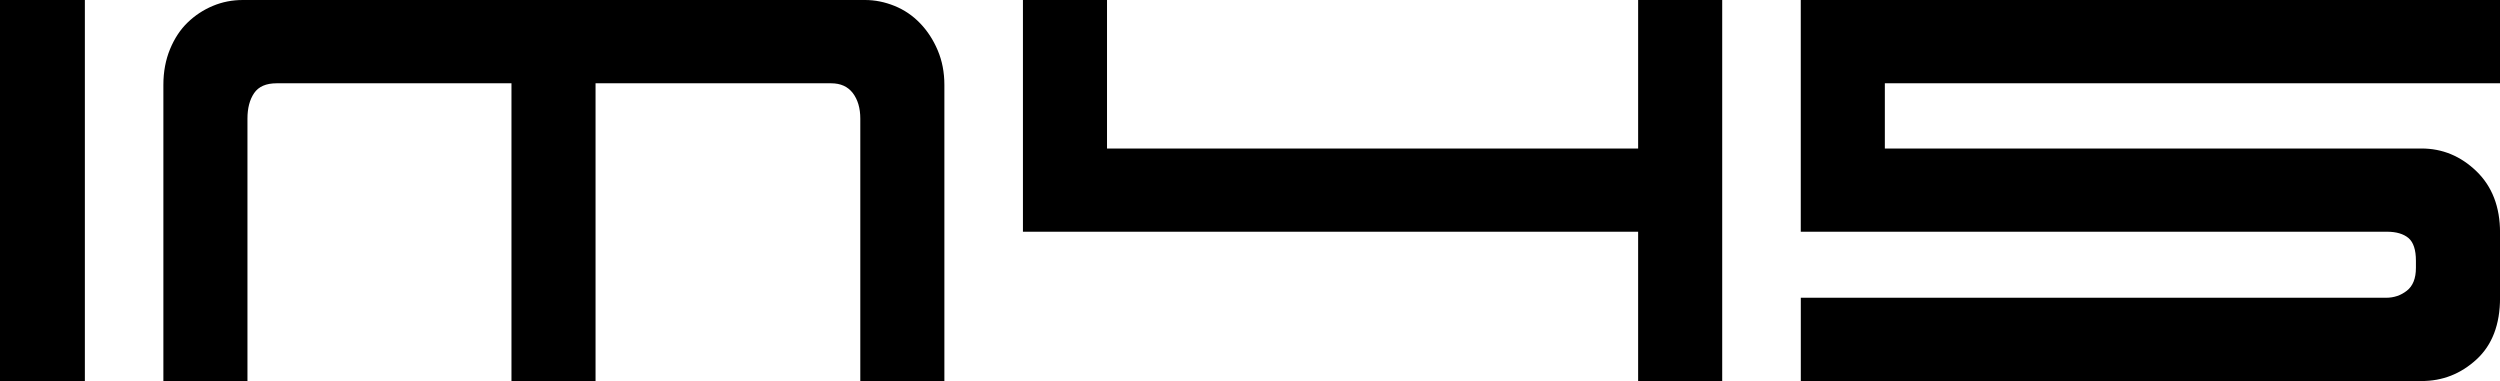 <?xml version="1.0" encoding="UTF-8"?><svg id="Layer_2" xmlns="http://www.w3.org/2000/svg" viewBox="0 0 670.52 102.2"><g id="Layer_1-2"><g><path d="M22.76,102.2H0V0H22.76V102.2Z"/><path d="M159.73,102.2h-22.55V22.34h-63.01c-2.81,0-4.81,.88-6.01,2.63-1.2,1.76-1.79,4.04-1.79,6.85V102.2h-22.55V22.76c0-3.51,.6-6.71,1.79-9.59,1.19-2.88,2.77-5.27,4.74-7.16,1.97-1.9,4.21-3.37,6.74-4.43s5.2-1.58,8.01-1.58H232.01c2.67,0,5.3,.53,7.9,1.58,2.6,1.05,4.88,2.6,6.85,4.64,1.97,2.04,3.55,4.46,4.74,7.27,1.19,2.81,1.79,5.9,1.79,9.27V102.2h-22.55V31.82c0-2.81-.67-5.09-2-6.85-1.34-1.75-3.27-2.63-5.79-2.63h-63.22V102.2Z"/><path d="M296.91,0V39.83h142.45V0h22.55V102.2h-22.55V62.16h-165V0h22.55Z"/><path d="M482.98,79.86h156.99c2.11,0,3.97-.63,5.58-1.9,1.61-1.26,2.42-3.3,2.42-6.11v-1.9c0-2.95-.67-4.98-2-6.11-1.34-1.12-3.27-1.69-5.79-1.69h-157.2V0h187.55V22.34h-165v17.49h143.93c5.62,0,10.54,2.04,14.75,6.11,4.21,4.08,6.32,9.56,6.32,16.44v17.49c0,7.16-2.11,12.68-6.32,16.54-4.21,3.87-9.13,5.79-14.75,5.79h-166.47v-22.34Z"/></g></g></svg>